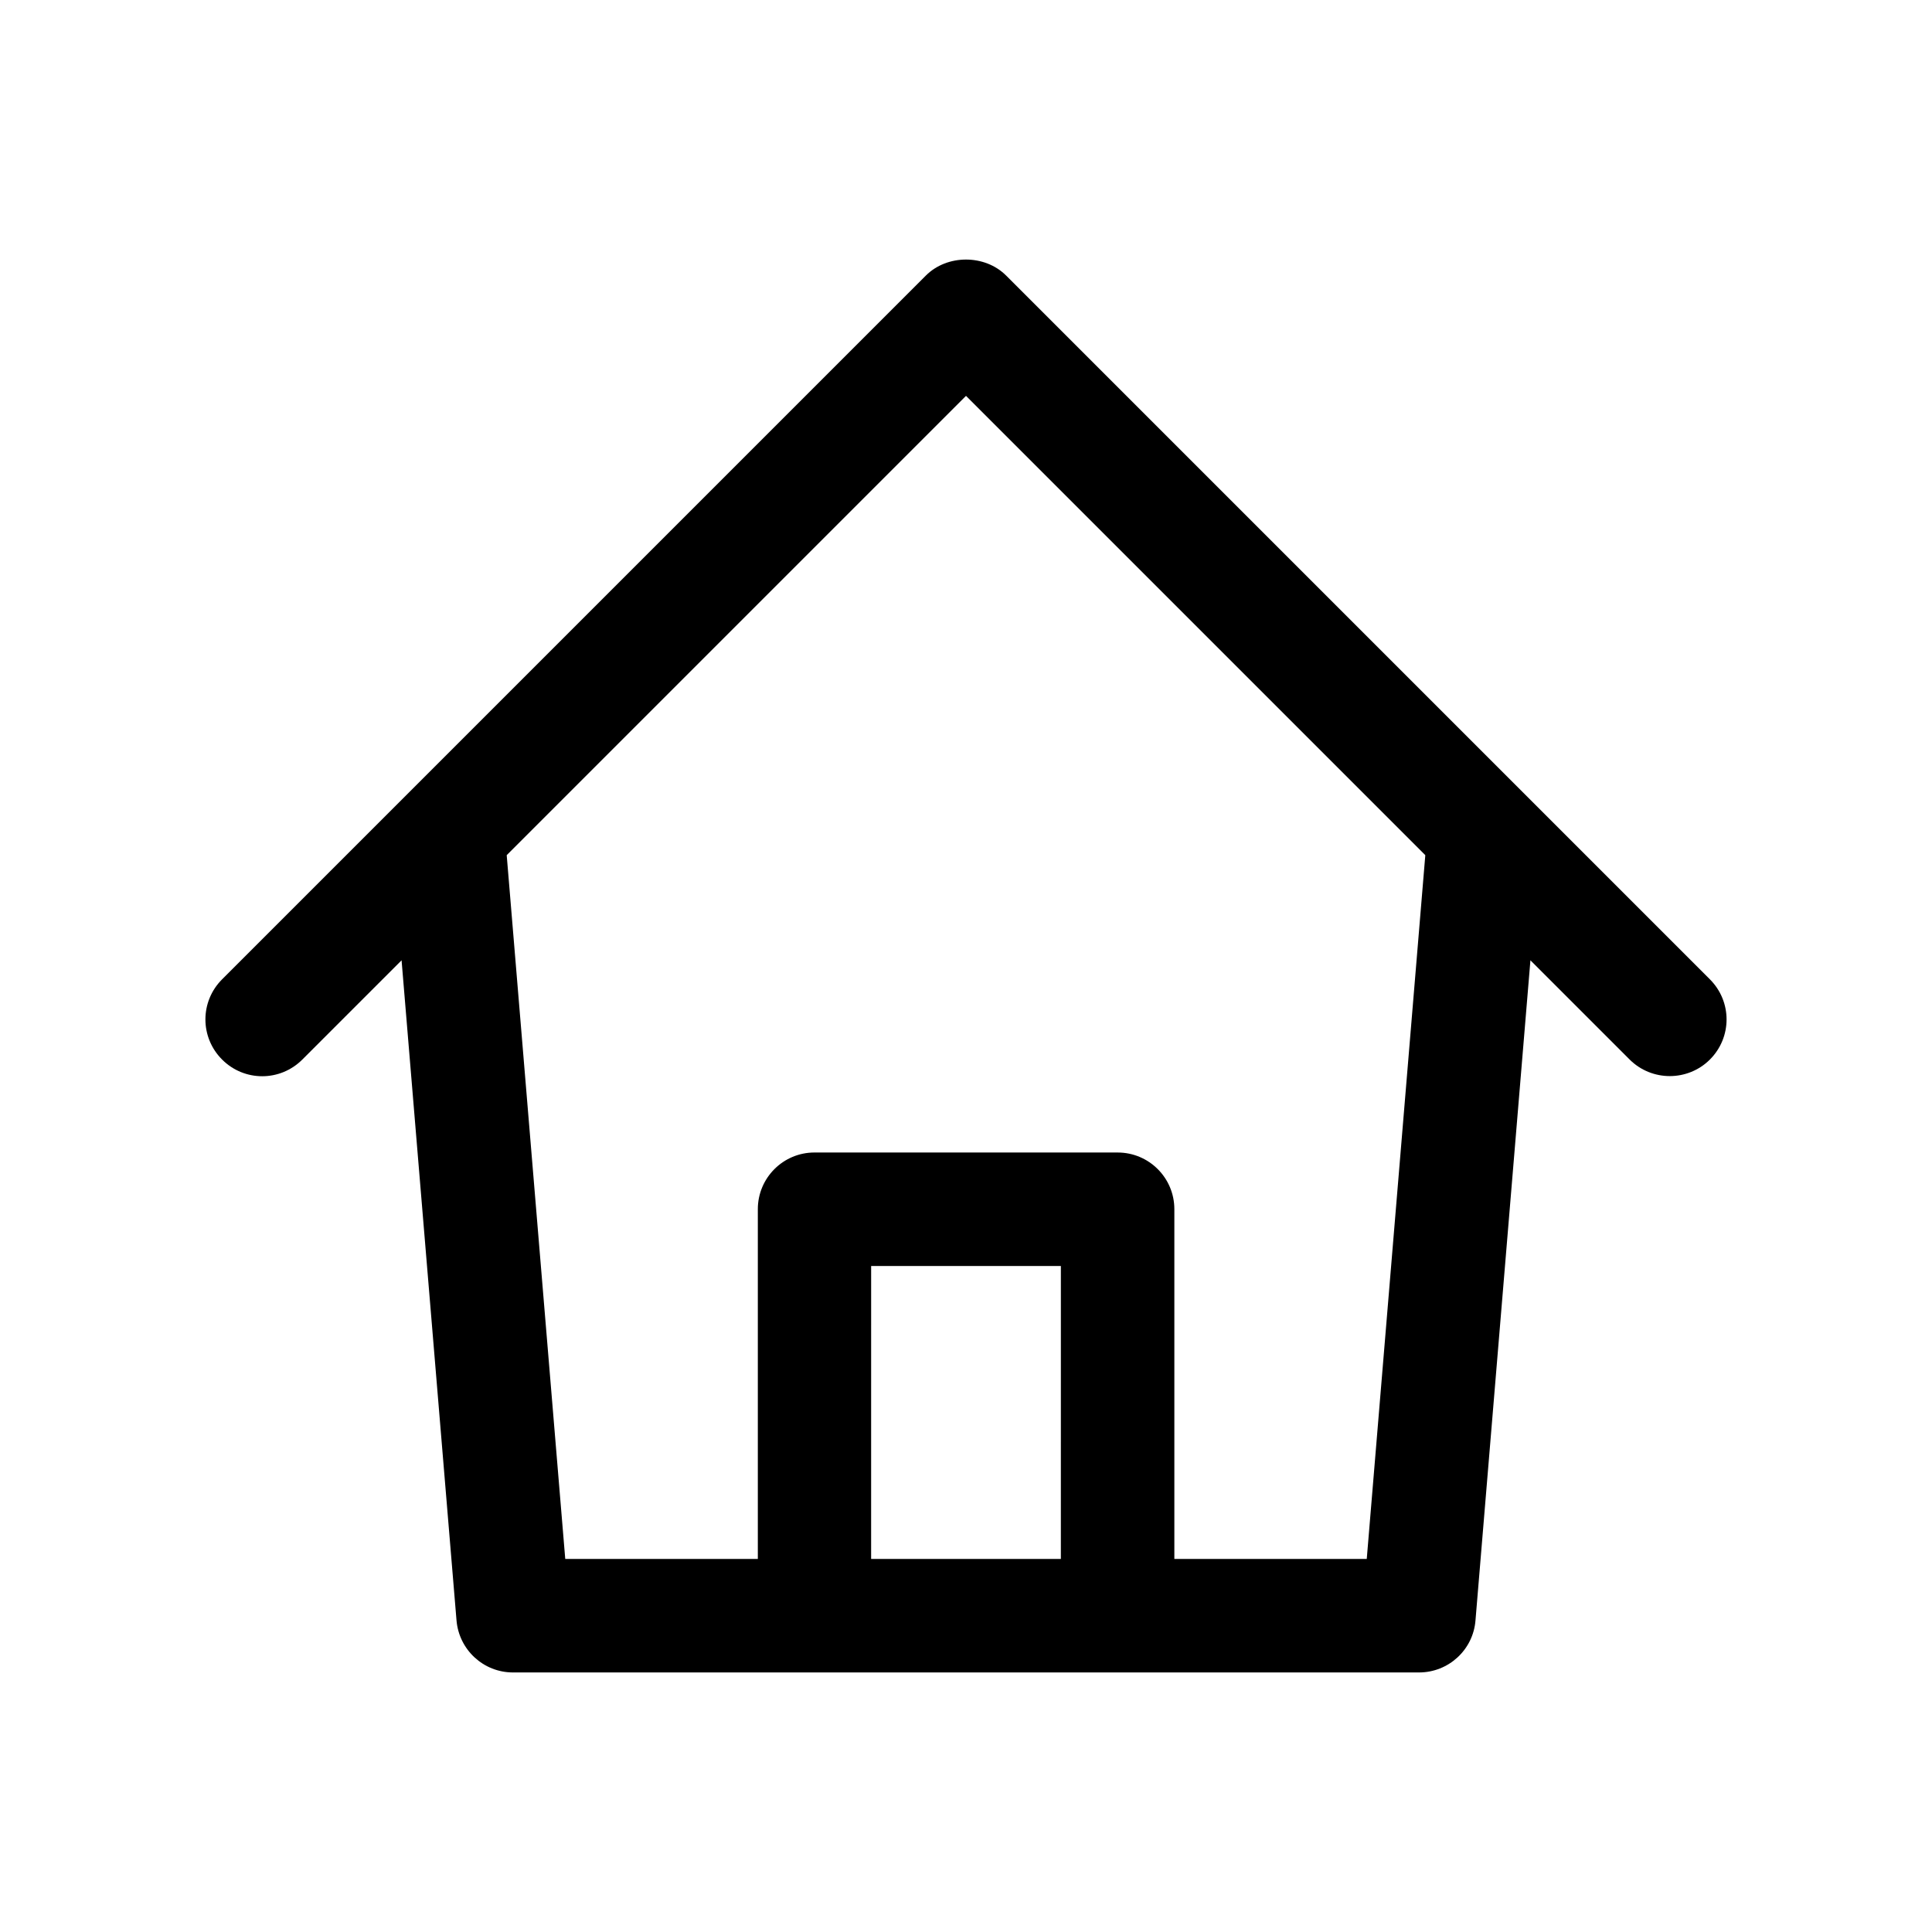 <?xml version="1.0" encoding="UTF-8"?>
<!-- Uploaded to: SVG Repo, www.svgrepo.com, Generator: SVG Repo Mixer Tools -->
<svg fill="#000000" width="800px" height="800px" version="1.1" viewBox="144 144 512 512" xmlns="http://www.w3.org/2000/svg">
 <path d="m410.63 217.02c-5.644-5.644-15.617-5.644-21.262 0l-186.51 186.51c-5.894 5.894-5.894 15.367 0 21.262 5.894 5.894 15.367 5.894 21.262 0l26.301-26.301 14.559 174.92c0.656 7.809 7.152 13.805 14.965 13.805h240.11c7.809 0 14.359-5.996 14.965-13.805l14.559-174.92 26.301 26.301c2.922 2.922 6.801 4.383 10.629 4.383s7.707-1.461 10.629-4.383c5.894-5.894 5.894-15.367 0-21.262zm14.508 340.12h-50.281l0.004-77.637h50.281zm81.066 0h-50.988v-92.699c0-8.312-6.75-15.012-15.012-15.012l-80.359-0.004c-8.312 0-15.012 6.75-15.012 15.012v92.699l-51.035 0.004-15.516-186.51 121.72-121.72 121.72 121.72z"/>
</svg>